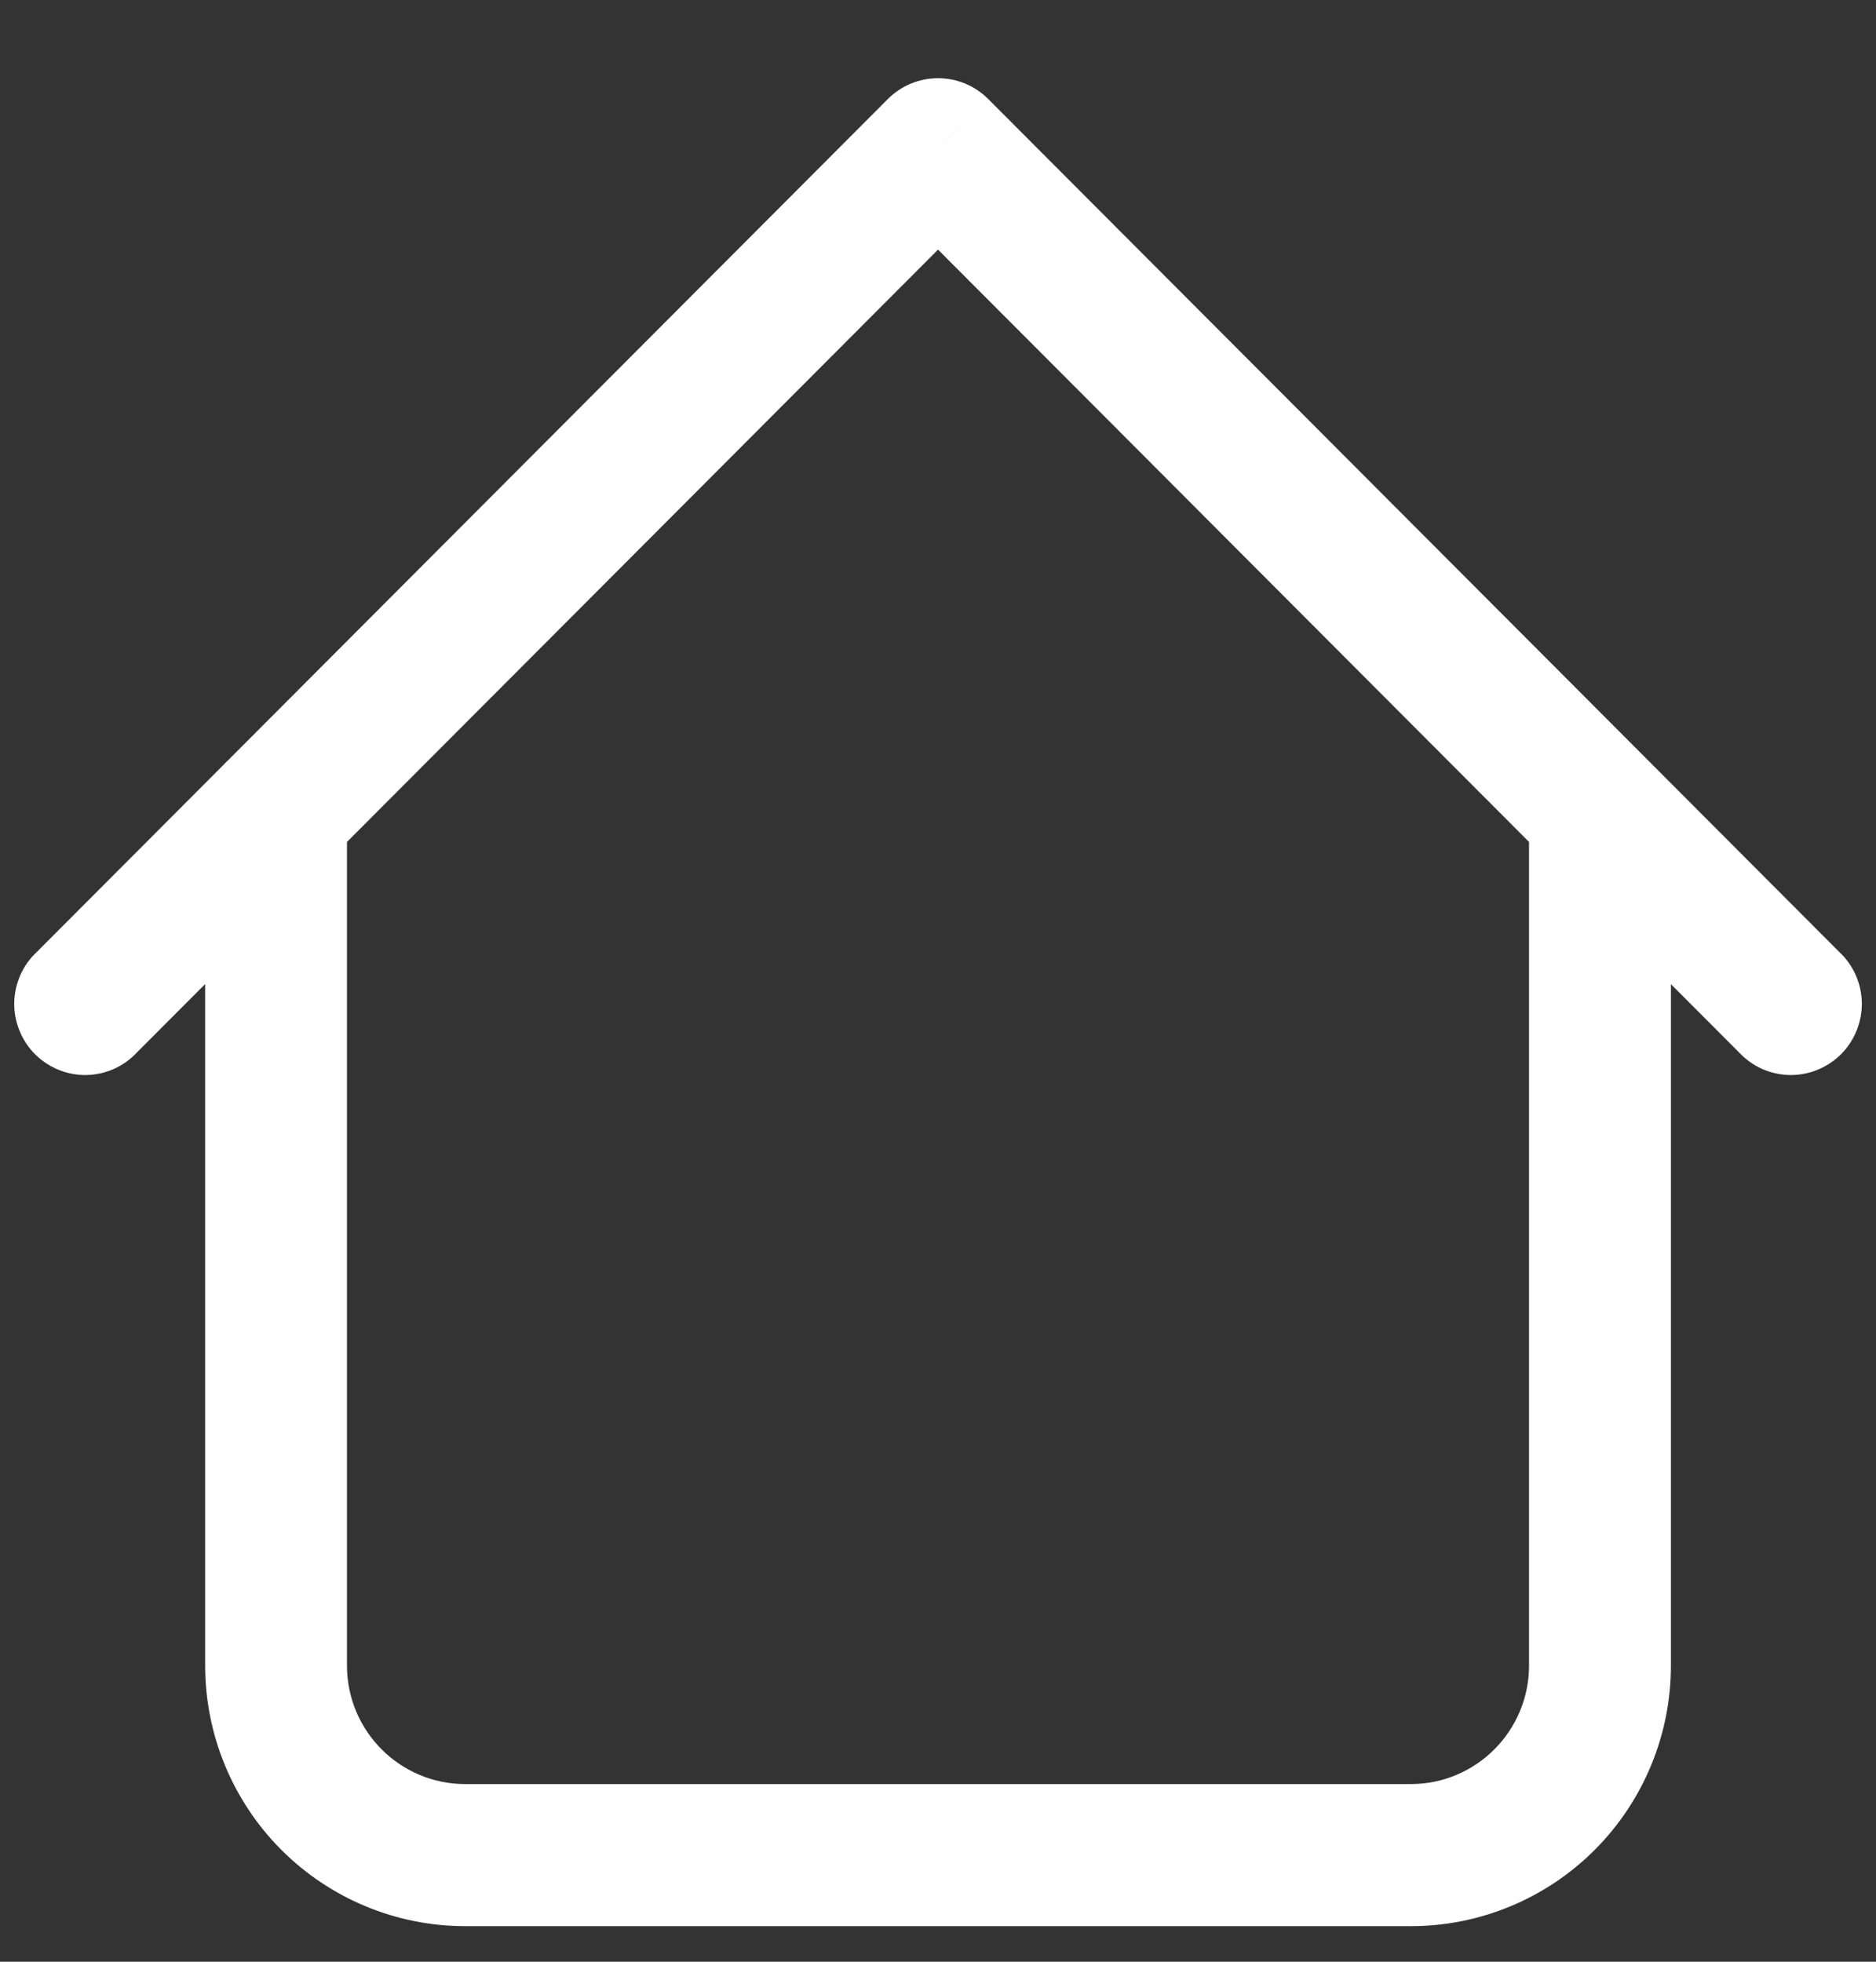 <svg width="22" height="23" viewBox="0 0 22 23" fill="none" xmlns="http://www.w3.org/2000/svg">
<rect x="0" y="0" width="22" height="23" fill="#333333" stroke="none"/>
<path d="M19.595 9.527C19.595 9.306 19.507 9.094 19.351 8.938C19.195 8.782 18.984 8.694 18.763 8.694C18.543 8.694 18.331 8.782 18.175 8.938C18.019 9.094 17.931 9.306 17.931 9.527H19.595ZM4.069 9.527C4.069 9.306 3.982 9.094 3.826 8.938C3.67 8.782 3.458 8.694 3.237 8.694C3.017 8.694 2.805 8.782 2.649 8.938C2.493 9.094 2.406 9.306 2.406 9.527H4.069ZM20.393 12.338C20.47 12.42 20.561 12.486 20.663 12.532C20.765 12.577 20.876 12.602 20.987 12.604C21.099 12.606 21.21 12.585 21.313 12.543C21.417 12.501 21.511 12.439 21.59 12.36C21.669 12.281 21.731 12.186 21.773 12.082C21.815 11.979 21.835 11.868 21.834 11.756C21.832 11.644 21.807 11.534 21.762 11.431C21.716 11.329 21.651 11.237 21.569 11.161L20.393 12.338ZM11 1.749L11.588 1.16C11.432 1.004 11.221 0.917 11 0.917C10.78 0.917 10.569 1.004 10.413 1.16L11 1.749ZM0.432 11.161C0.35 11.237 0.284 11.329 0.239 11.431C0.194 11.534 0.169 11.644 0.167 11.756C0.165 11.868 0.186 11.979 0.228 12.082C0.269 12.186 0.332 12.281 0.411 12.36C0.49 12.439 0.584 12.501 0.687 12.543C0.791 12.585 0.902 12.606 1.013 12.604C1.125 12.602 1.235 12.577 1.337 12.532C1.439 12.486 1.531 12.42 1.607 12.338L0.432 11.161ZM5.455 22.583H16.545V20.917H5.455V22.583ZM19.595 19.528V9.527H17.931V19.528H19.595ZM4.069 19.528V9.527H2.406V19.528H4.069ZM21.569 11.161L11.588 1.16L10.413 2.338L20.393 12.338L21.569 11.161ZM10.413 1.16L0.432 11.161L1.607 12.338L11.588 2.338L10.413 1.16ZM16.545 22.583C17.354 22.583 18.13 22.261 18.702 21.688C19.274 21.115 19.595 20.338 19.595 19.528H17.931C17.931 20.294 17.31 20.917 16.545 20.917V22.583ZM5.455 20.917C4.69 20.917 4.069 20.294 4.069 19.528H2.406C2.406 20.338 2.727 21.115 3.299 21.688C3.871 22.261 4.647 22.583 5.455 22.583V20.917Z" fill="white"/>
</svg>
